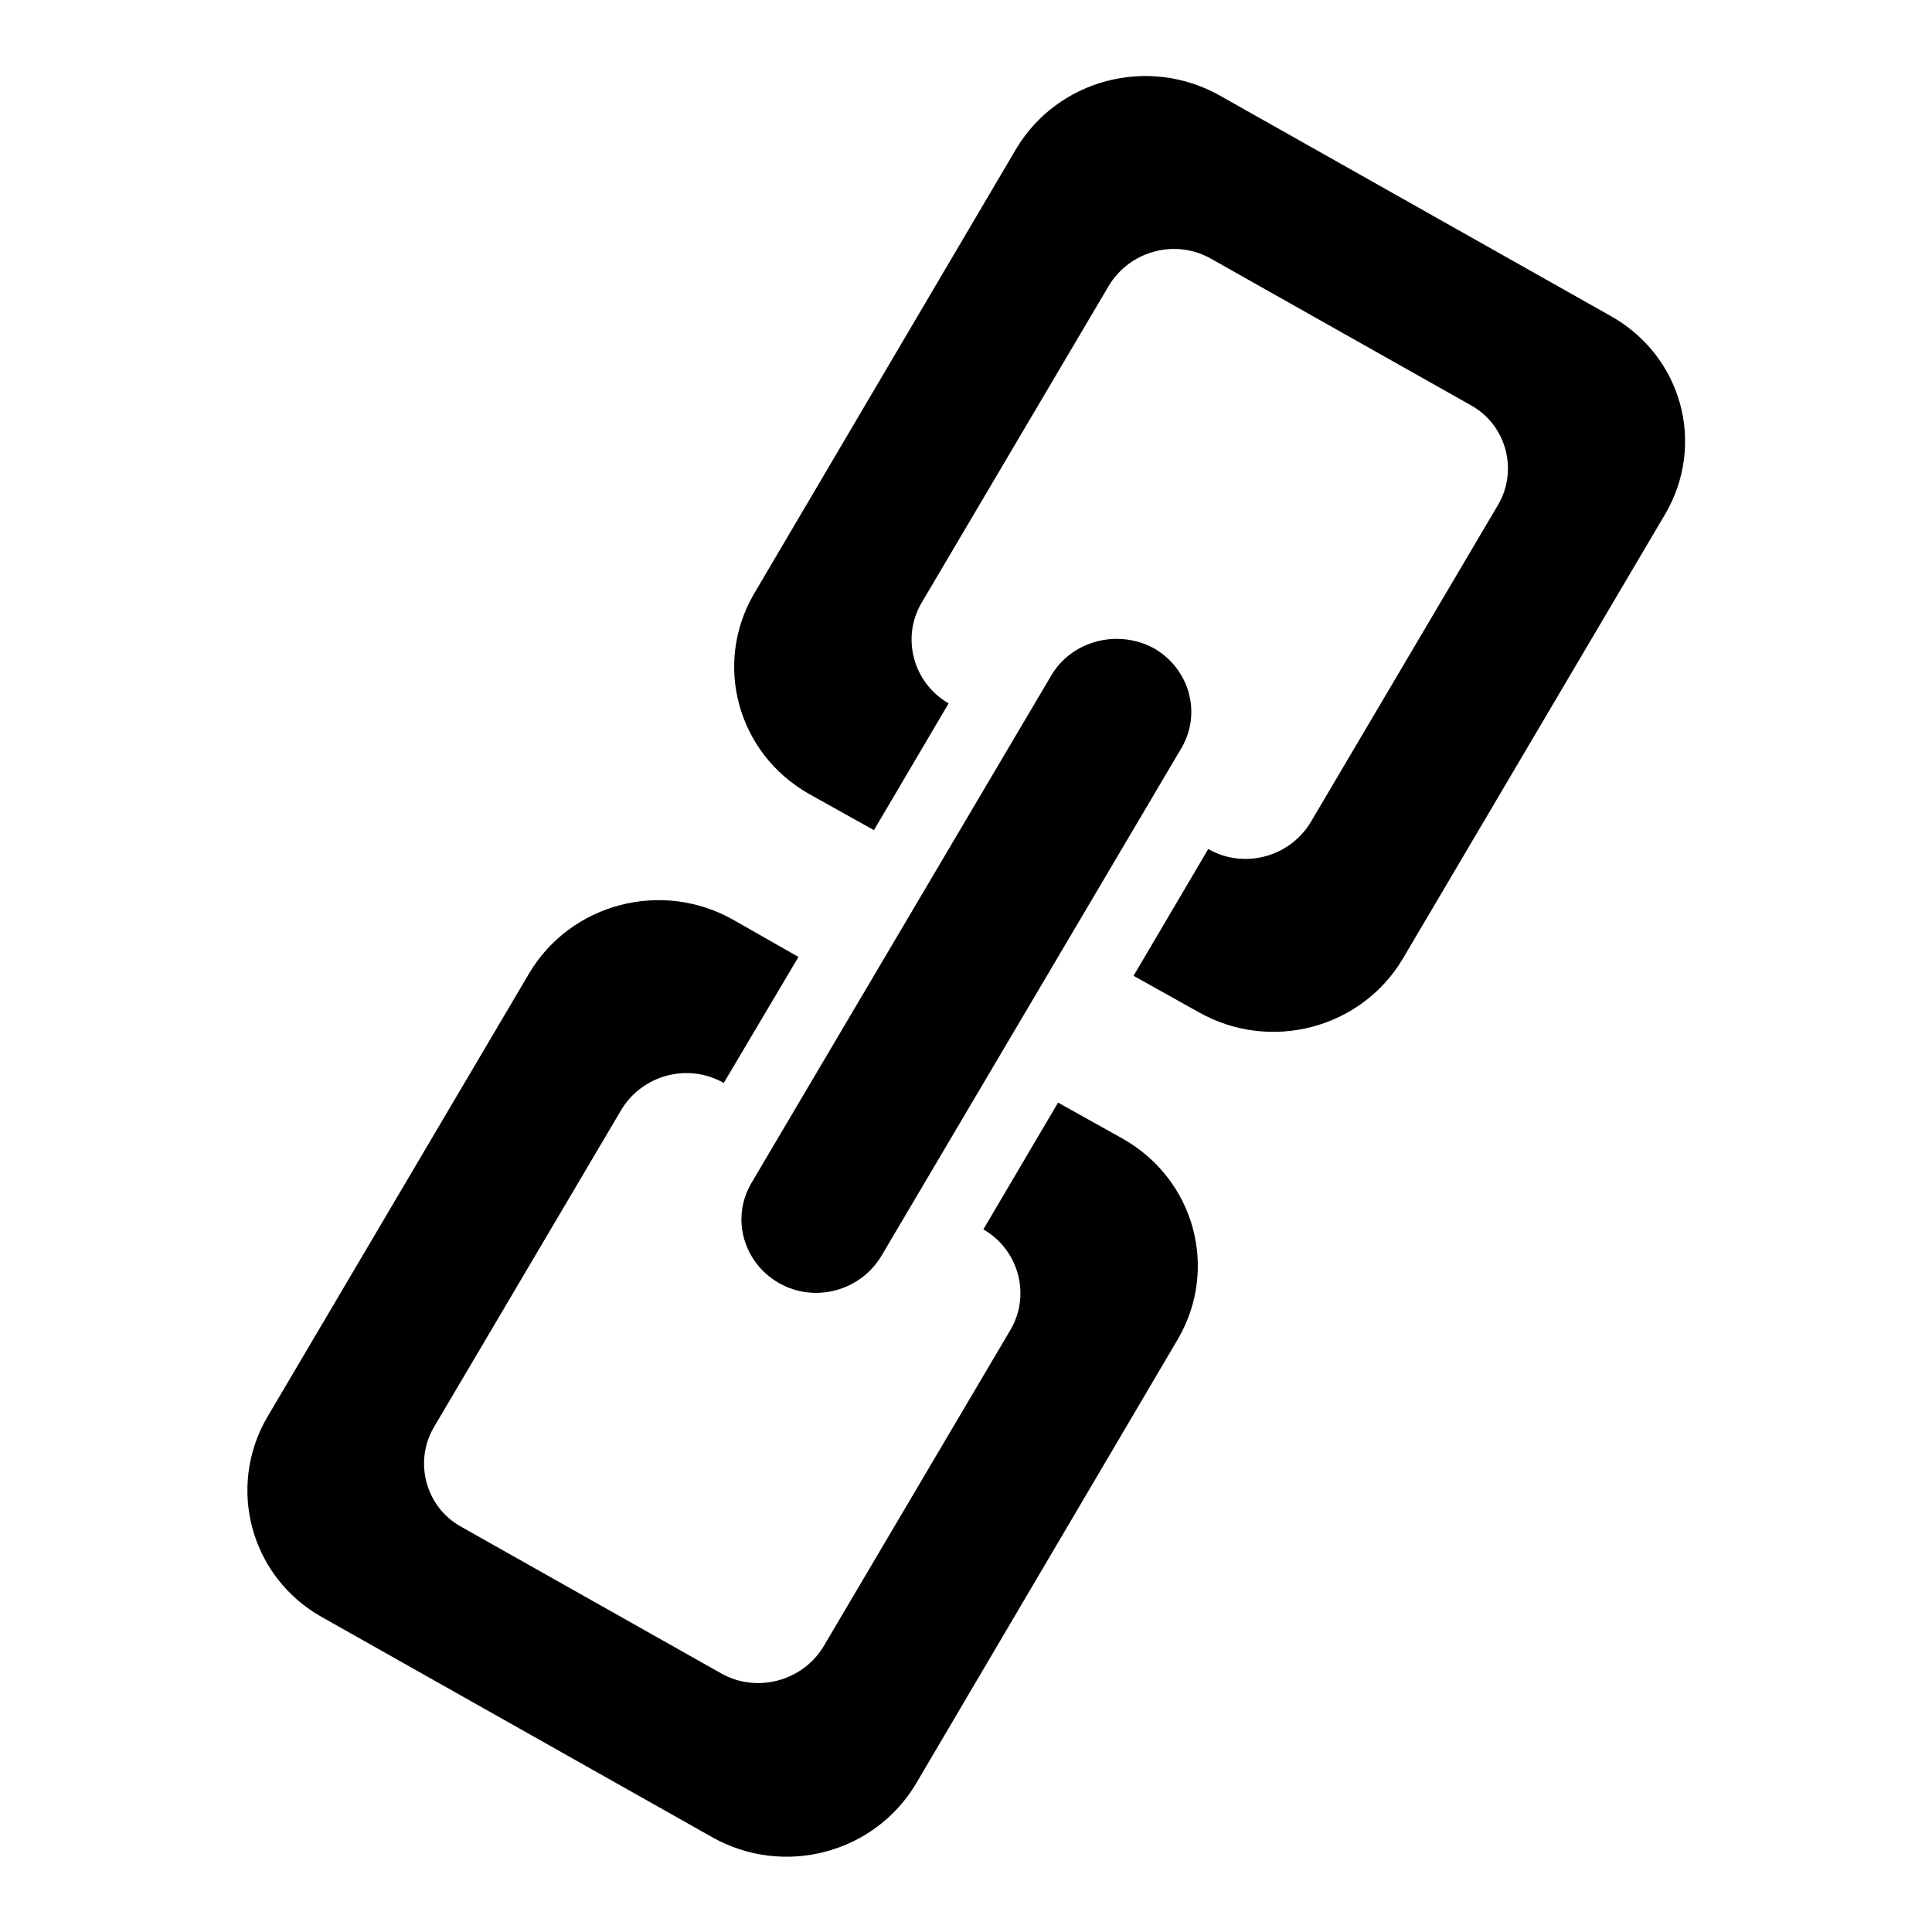 <?xml version="1.0" encoding="utf-8"?>
<!-- Svg Vector Icons : http://www.onlinewebfonts.com/icon -->
<!DOCTYPE svg PUBLIC "-//W3C//DTD SVG 1.1//EN" "http://www.w3.org/Graphics/SVG/1.1/DTD/svg11.dtd">
<svg version="1.1" xmlns="http://www.w3.org/2000/svg" xmlns:xlink="http://www.w3.org/1999/xlink" x="0px" y="0px" viewBox="0 0 256 256" enable-background="new 0 0 256 256" xml:space="preserve">
<g><g><path fill="#000000" d="M220.6,68.2L185.9,127c-5.5,9.3-17.6,12.5-27.1,7.1l-8.6-4.8l9.9-16.8l0,0c4.7,2.7,10.8,1.1,13.6-3.6l24.8-42c2.7-4.6,1.1-10.6-3.6-13.2l-34.4-19.4c-4.7-2.7-10.8-1.1-13.6,3.6l-24.8,42c-2.7,4.6-1.1,10.6,3.6,13.3l-9.9,16.8l-8.6-4.8c-9.5-5.4-12.7-17.2-7.3-26.5l34.7-58.9c5.5-9.3,17.6-12.5,27.1-7.1l51.6,29.1C222.9,47.1,226.1,58.9,220.6,68.2z M103.2,170c-4.7-2.7-6.4-8.6-3.6-13.3l39.7-67.2c2.7-4.6,8.8-6.2,13.6-3.6c4.7,2.7,6.4,8.6,3.6,13.3l-39.7,67.2C114,171.1,107.9,172.7,103.2,170z M95.9,143.5L95.9,143.5c-4.7-2.7-10.8-1.1-13.6,3.6l-24.8,42c-2.7,4.6-1.1,10.6,3.6,13.2l34.4,19.4c4.7,2.7,10.8,1.1,13.6-3.5l24.8-42c2.7-4.6,1.1-10.6-3.6-13.3l0,0l9.9-16.8l8.6,4.8c9.5,5.4,12.7,17.2,7.3,26.5l-34.7,58.9c-5.5,9.3-17.6,12.5-27.1,7.1l-51.6-29.1c-9.5-5.3-12.7-17.2-7.3-26.5l34.7-58.8c5.5-9.3,17.6-12.5,27.1-7.1l8.6,4.9L95.9,143.5z"/></g></g>
</svg>